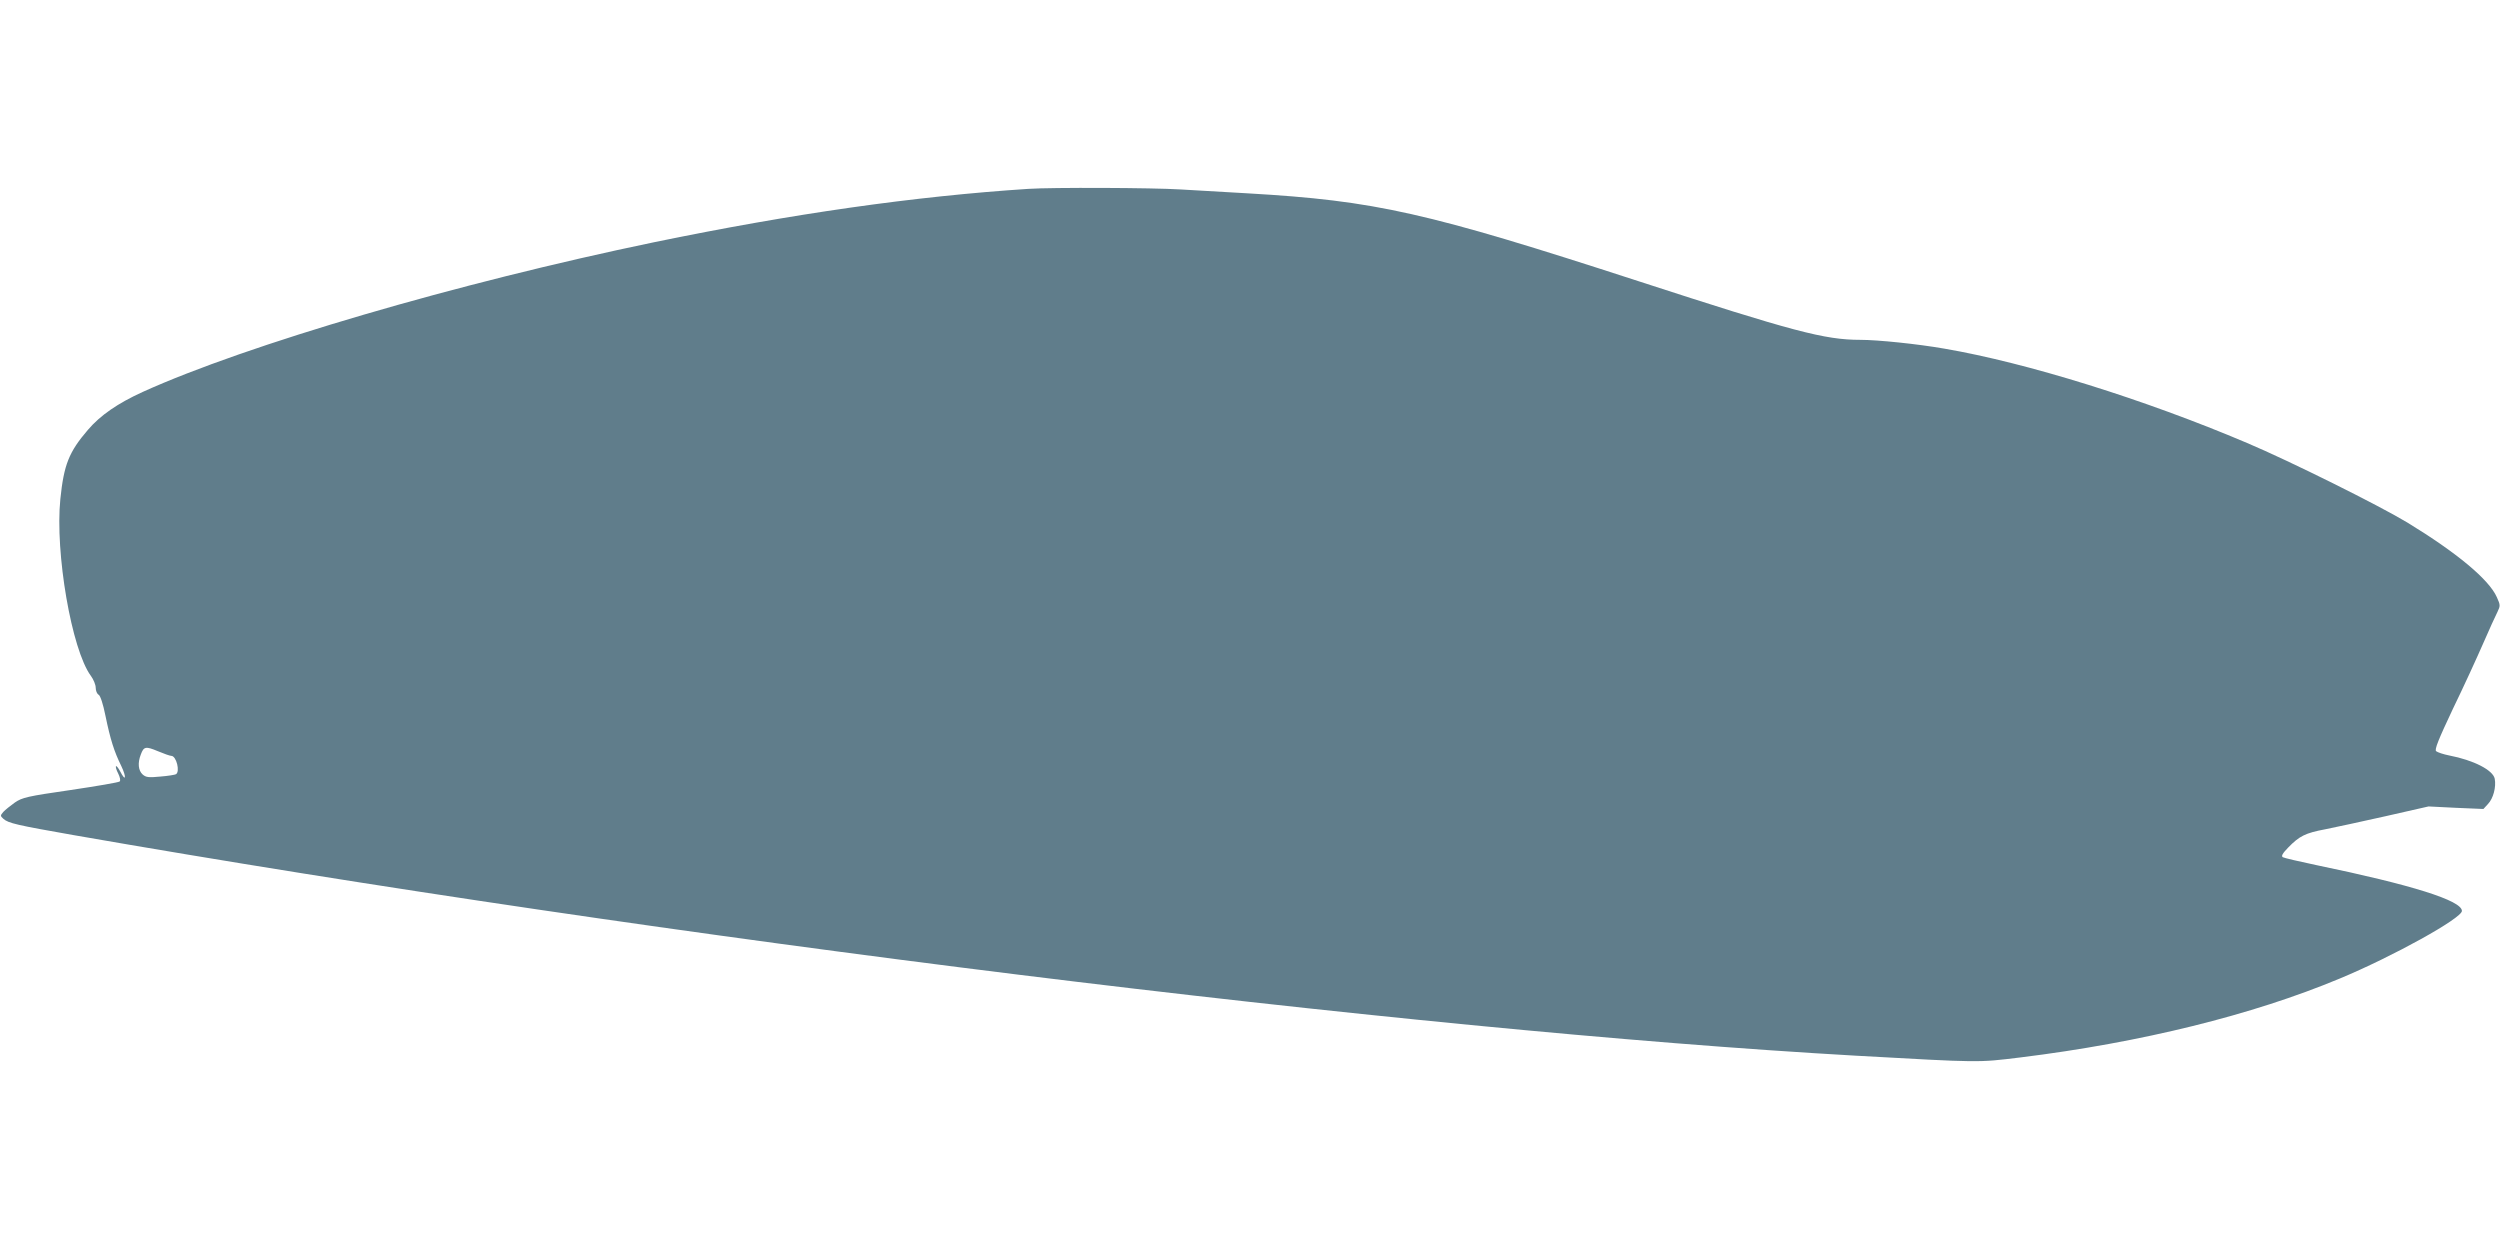 <?xml version="1.0" standalone="no"?>
<!DOCTYPE svg PUBLIC "-//W3C//DTD SVG 20010904//EN"
 "http://www.w3.org/TR/2001/REC-SVG-20010904/DTD/svg10.dtd">
<svg version="1.0" xmlns="http://www.w3.org/2000/svg"
 width="1280pt" height="640pt" viewBox="0 0 1280 640"
 preserveAspectRatio="xMidYMid meet">
<g transform="translate(0,640) scale(0.1,-0.1)"
fill="#607d8b" stroke="none">
<path d="M5265 5433 c-583 -38 -1207 -127 -1915 -273 -1007 -209 -2086 -525
-2620 -767 -127 -58 -216 -119 -280 -194 -97 -113 -123 -178 -141 -354 -28
-275 58 -772 156 -905 14 -19 25 -46 25 -61 0 -16 7 -32 15 -36 9 -5 23 -48
35 -108 25 -121 44 -182 81 -257 28 -59 23 -84 -6 -27 -9 17 -19 29 -21 26 -3
-3 2 -20 11 -37 9 -18 13 -36 8 -41 -5 -5 -118 -24 -252 -44 -221 -32 -247
-38 -285 -64 -22 -16 -49 -37 -59 -48 -16 -19 -16 -20 0 -35 25 -23 71 -33
361 -84 3036 -530 6815 -998 9122 -1129 646 -36 624 -36 845 -9 616 76 1187
217 1635 404 274 114 625 309 625 346 0 53 -254 133 -747 235 -86 18 -163 36
-170 40 -9 6 -2 19 27 49 58 60 89 75 190 94 50 10 189 40 309 67 l220 50 140
-7 141 -6 23 25 c28 29 43 88 35 130 -9 44 -108 95 -233 119 -30 6 -60 16 -67
22 -9 8 11 58 86 217 55 113 124 264 155 335 31 71 64 144 73 161 15 31 15 35
-3 75 -40 91 -205 228 -459 383 -148 89 -598 313 -820 407 -525 223 -1129 411
-1550 483 -137 24 -341 45 -430 45 -183 0 -344 43 -1135 300 -1089 354 -1346
412 -2000 450 -102 6 -257 15 -345 20 -146 9 -658 11 -780 3z m-4388 -2903
c26 0 46 -81 24 -94 -5 -3 -41 -9 -80 -12 -61 -6 -74 -4 -91 11 -22 20 -26 59
-9 102 15 41 25 43 87 17 31 -13 62 -24 69 -24z"/>
</g>
</svg>
